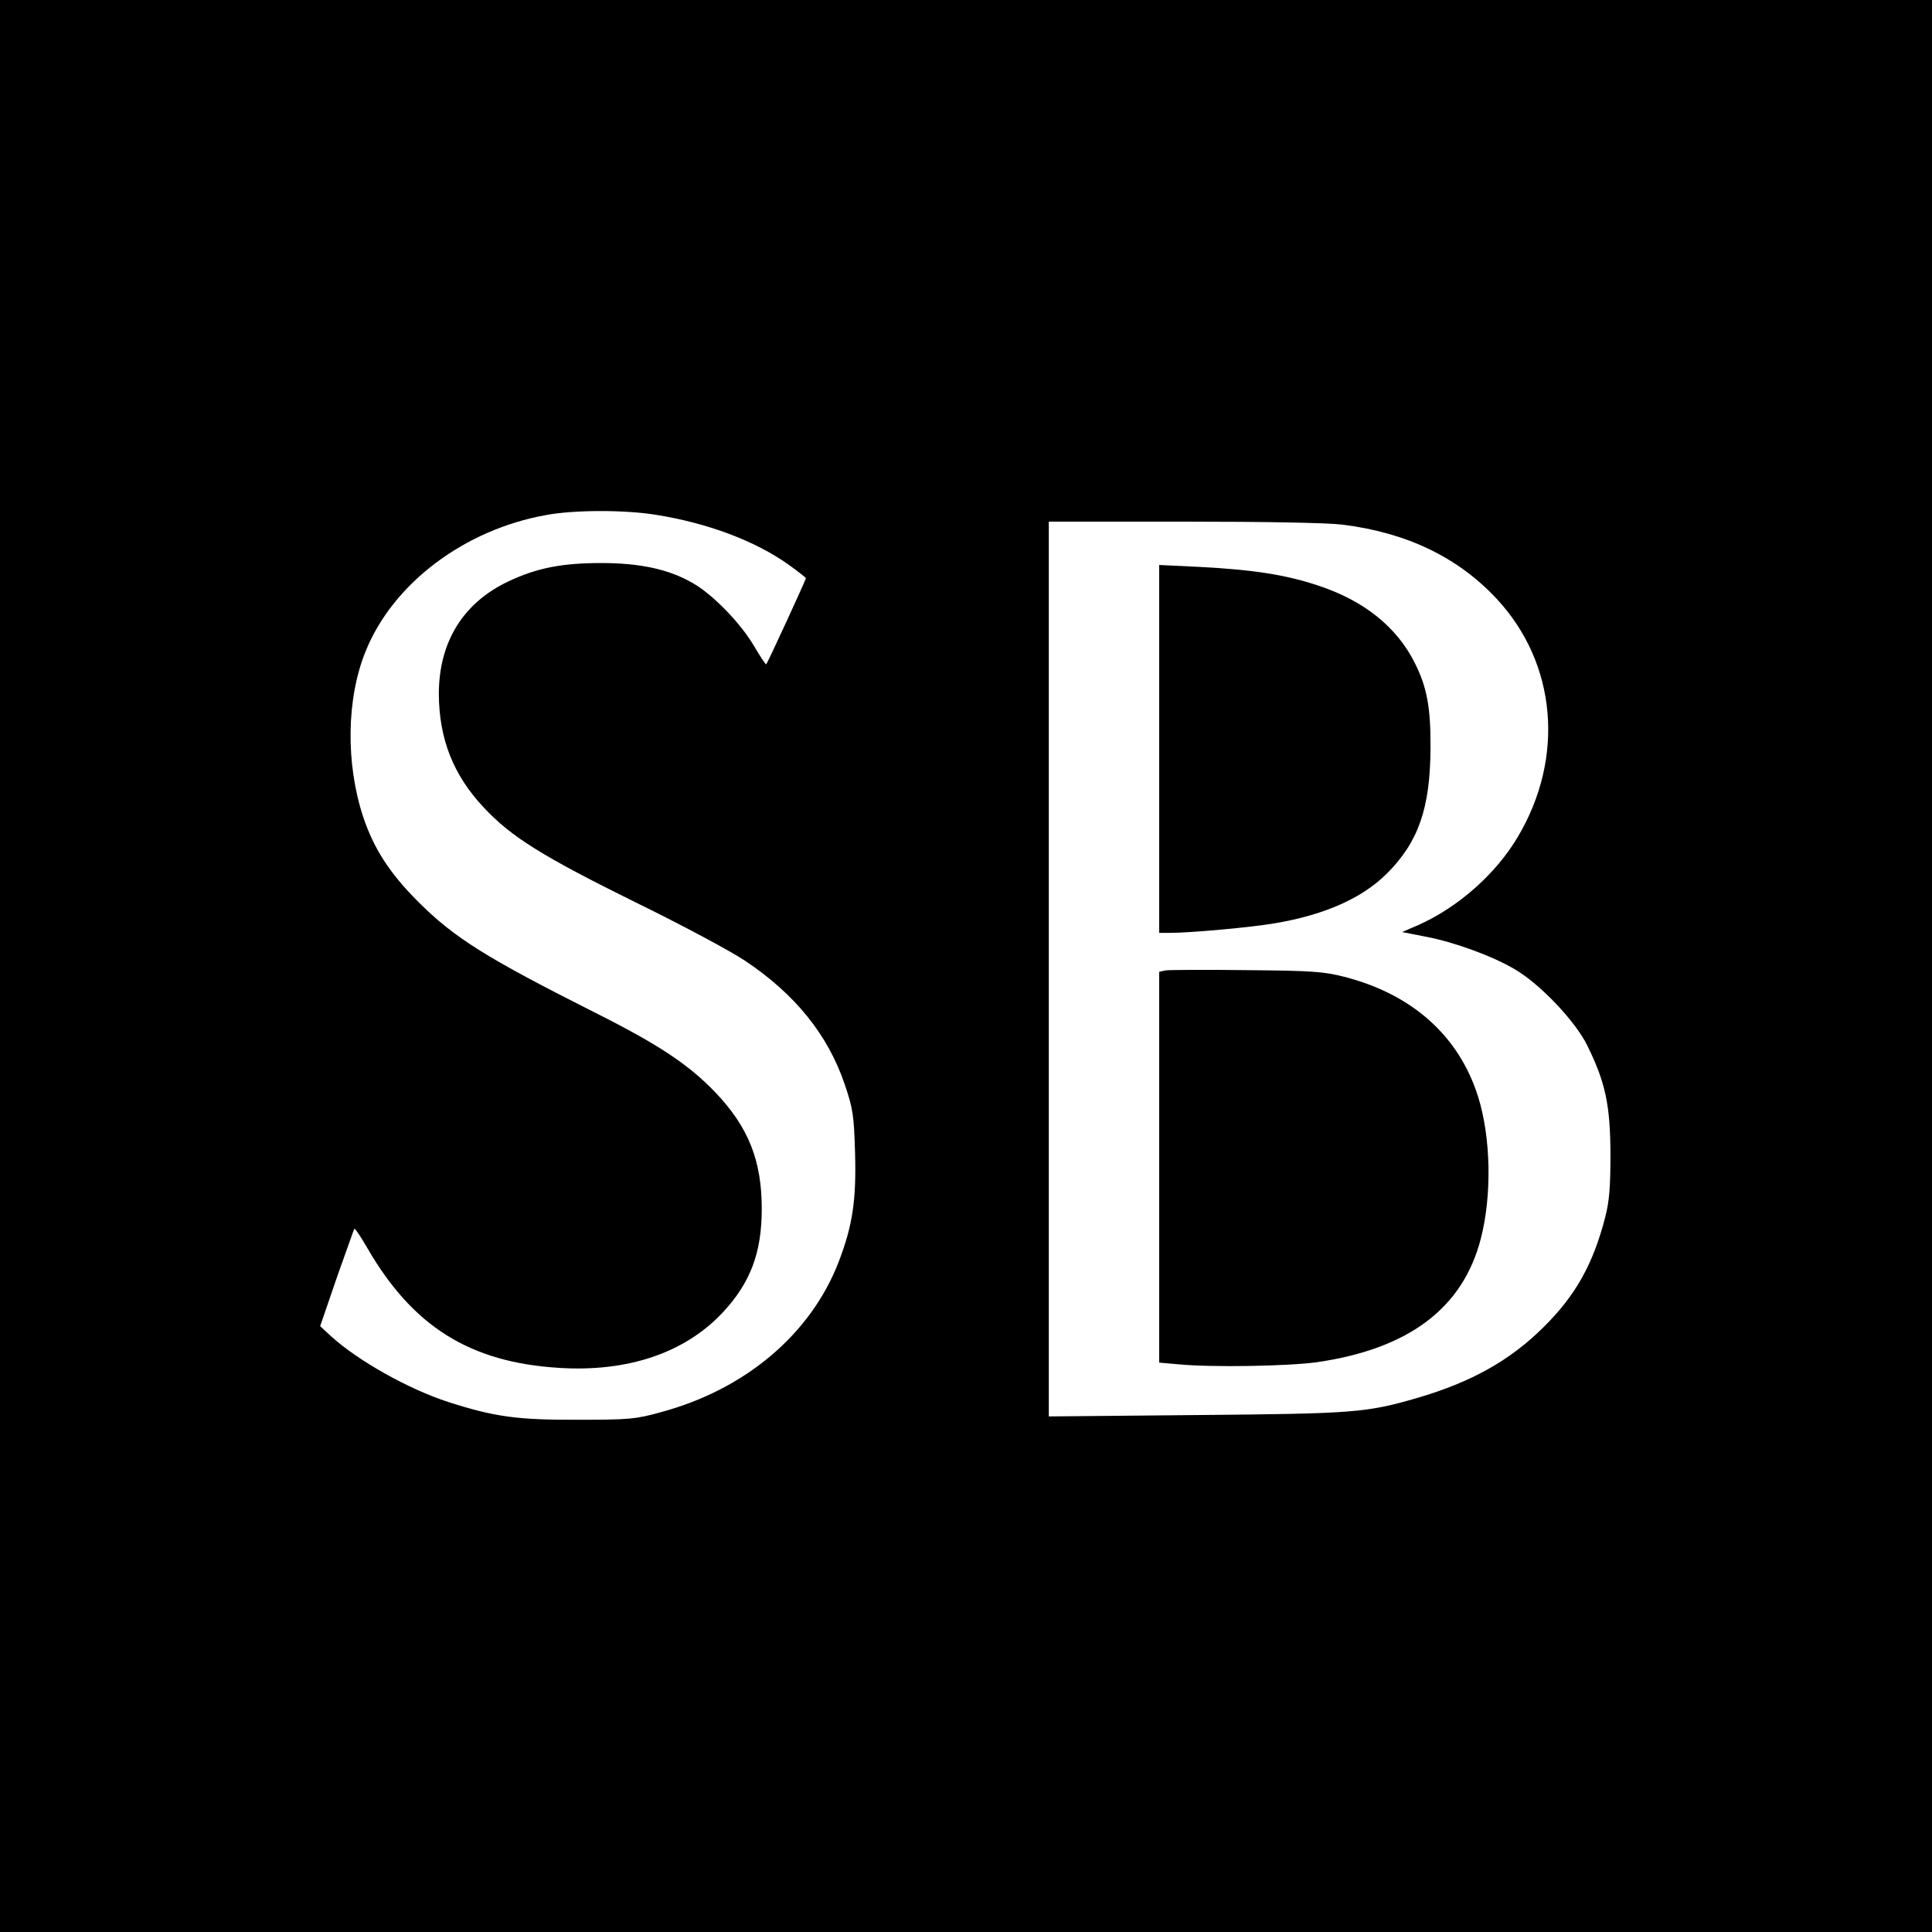 <?xml version="1.0" standalone="no"?>
<!DOCTYPE svg PUBLIC "-//W3C//DTD SVG 20010904//EN"
 "http://www.w3.org/TR/2001/REC-SVG-20010904/DTD/svg10.dtd">
<svg version="1.0" xmlns="http://www.w3.org/2000/svg"
 width="700pt" height="700pt" viewBox="0 0 700 700"
 preserveAspectRatio="xMidYMid meet">
<g transform="translate(0,700) scale(0.1,-0.1)"
fill="#000000" stroke="none">
<path d="M0 3500 l0 -3500 3500 0 3500 0 0 3500 0 3500 -3500 0 -3500 0 0
-3500z m2375 1635 c190 -30 361 -95 481 -180 35 -25 64 -48 64 -50 0 -5 -139
-308 -144 -312 -1 -2 -21 27 -42 63 -49 85 -152 191 -225 232 -87 50 -191 72
-331 72 -142 0 -234 -18 -337 -67 -164 -78 -251 -220 -251 -408 1 -162 52
-293 163 -411 99 -106 211 -176 551 -344 166 -81 343 -176 394 -210 182 -121
302 -269 363 -450 29 -86 33 -109 37 -246 5 -172 -9 -265 -59 -395 -101 -263
-339 -464 -646 -546 -90 -25 -114 -27 -298 -27 -219 -1 -301 10 -470 64 -145
47 -327 149 -426 239 l-39 36 60 175 c34 95 62 176 64 178 3 2 23 -29 47 -70
165 -285 372 -414 694 -434 249 -16 456 54 593 200 101 108 142 217 142 376 0
175 -48 296 -168 422 -97 101 -205 173 -434 288 -399 201 -512 272 -644 404
-102 102 -160 192 -198 306 -64 194 -61 429 9 601 99 245 357 440 654 493 102
19 285 19 396 1z m2490 -36 c232 -29 418 -118 559 -270 216 -233 246 -573 76
-860 -80 -136 -218 -257 -362 -321 l-58 -25 87 -17 c104 -20 240 -70 320 -117
93 -54 222 -190 265 -279 65 -133 82 -213 83 -390 0 -121 -4 -172 -19 -230
-44 -171 -108 -285 -225 -400 -121 -120 -261 -198 -456 -255 -186 -54 -230
-57 -802 -62 l-533 -5 0 1621 0 1621 488 0 c294 0 523 -4 577 -11z"/>
<path d="M4200 4286 l0 -666 39 0 c73 0 296 20 381 35 179 30 316 91 405 180
114 114 157 236 158 455 1 146 -13 222 -58 310 -65 129 -184 224 -348 278
-119 40 -239 58 -431 68 l-146 7 0 -667z"/>
<path d="M4223 3484 l-23 -5 0 -708 0 -708 68 -6 c122 -12 404 -7 507 8 331
49 525 196 590 446 41 158 37 368 -10 517 -70 220 -239 370 -485 433 -75 19
-118 22 -355 24 -148 2 -280 1 -292 -1z"/>
</g>
</svg>
